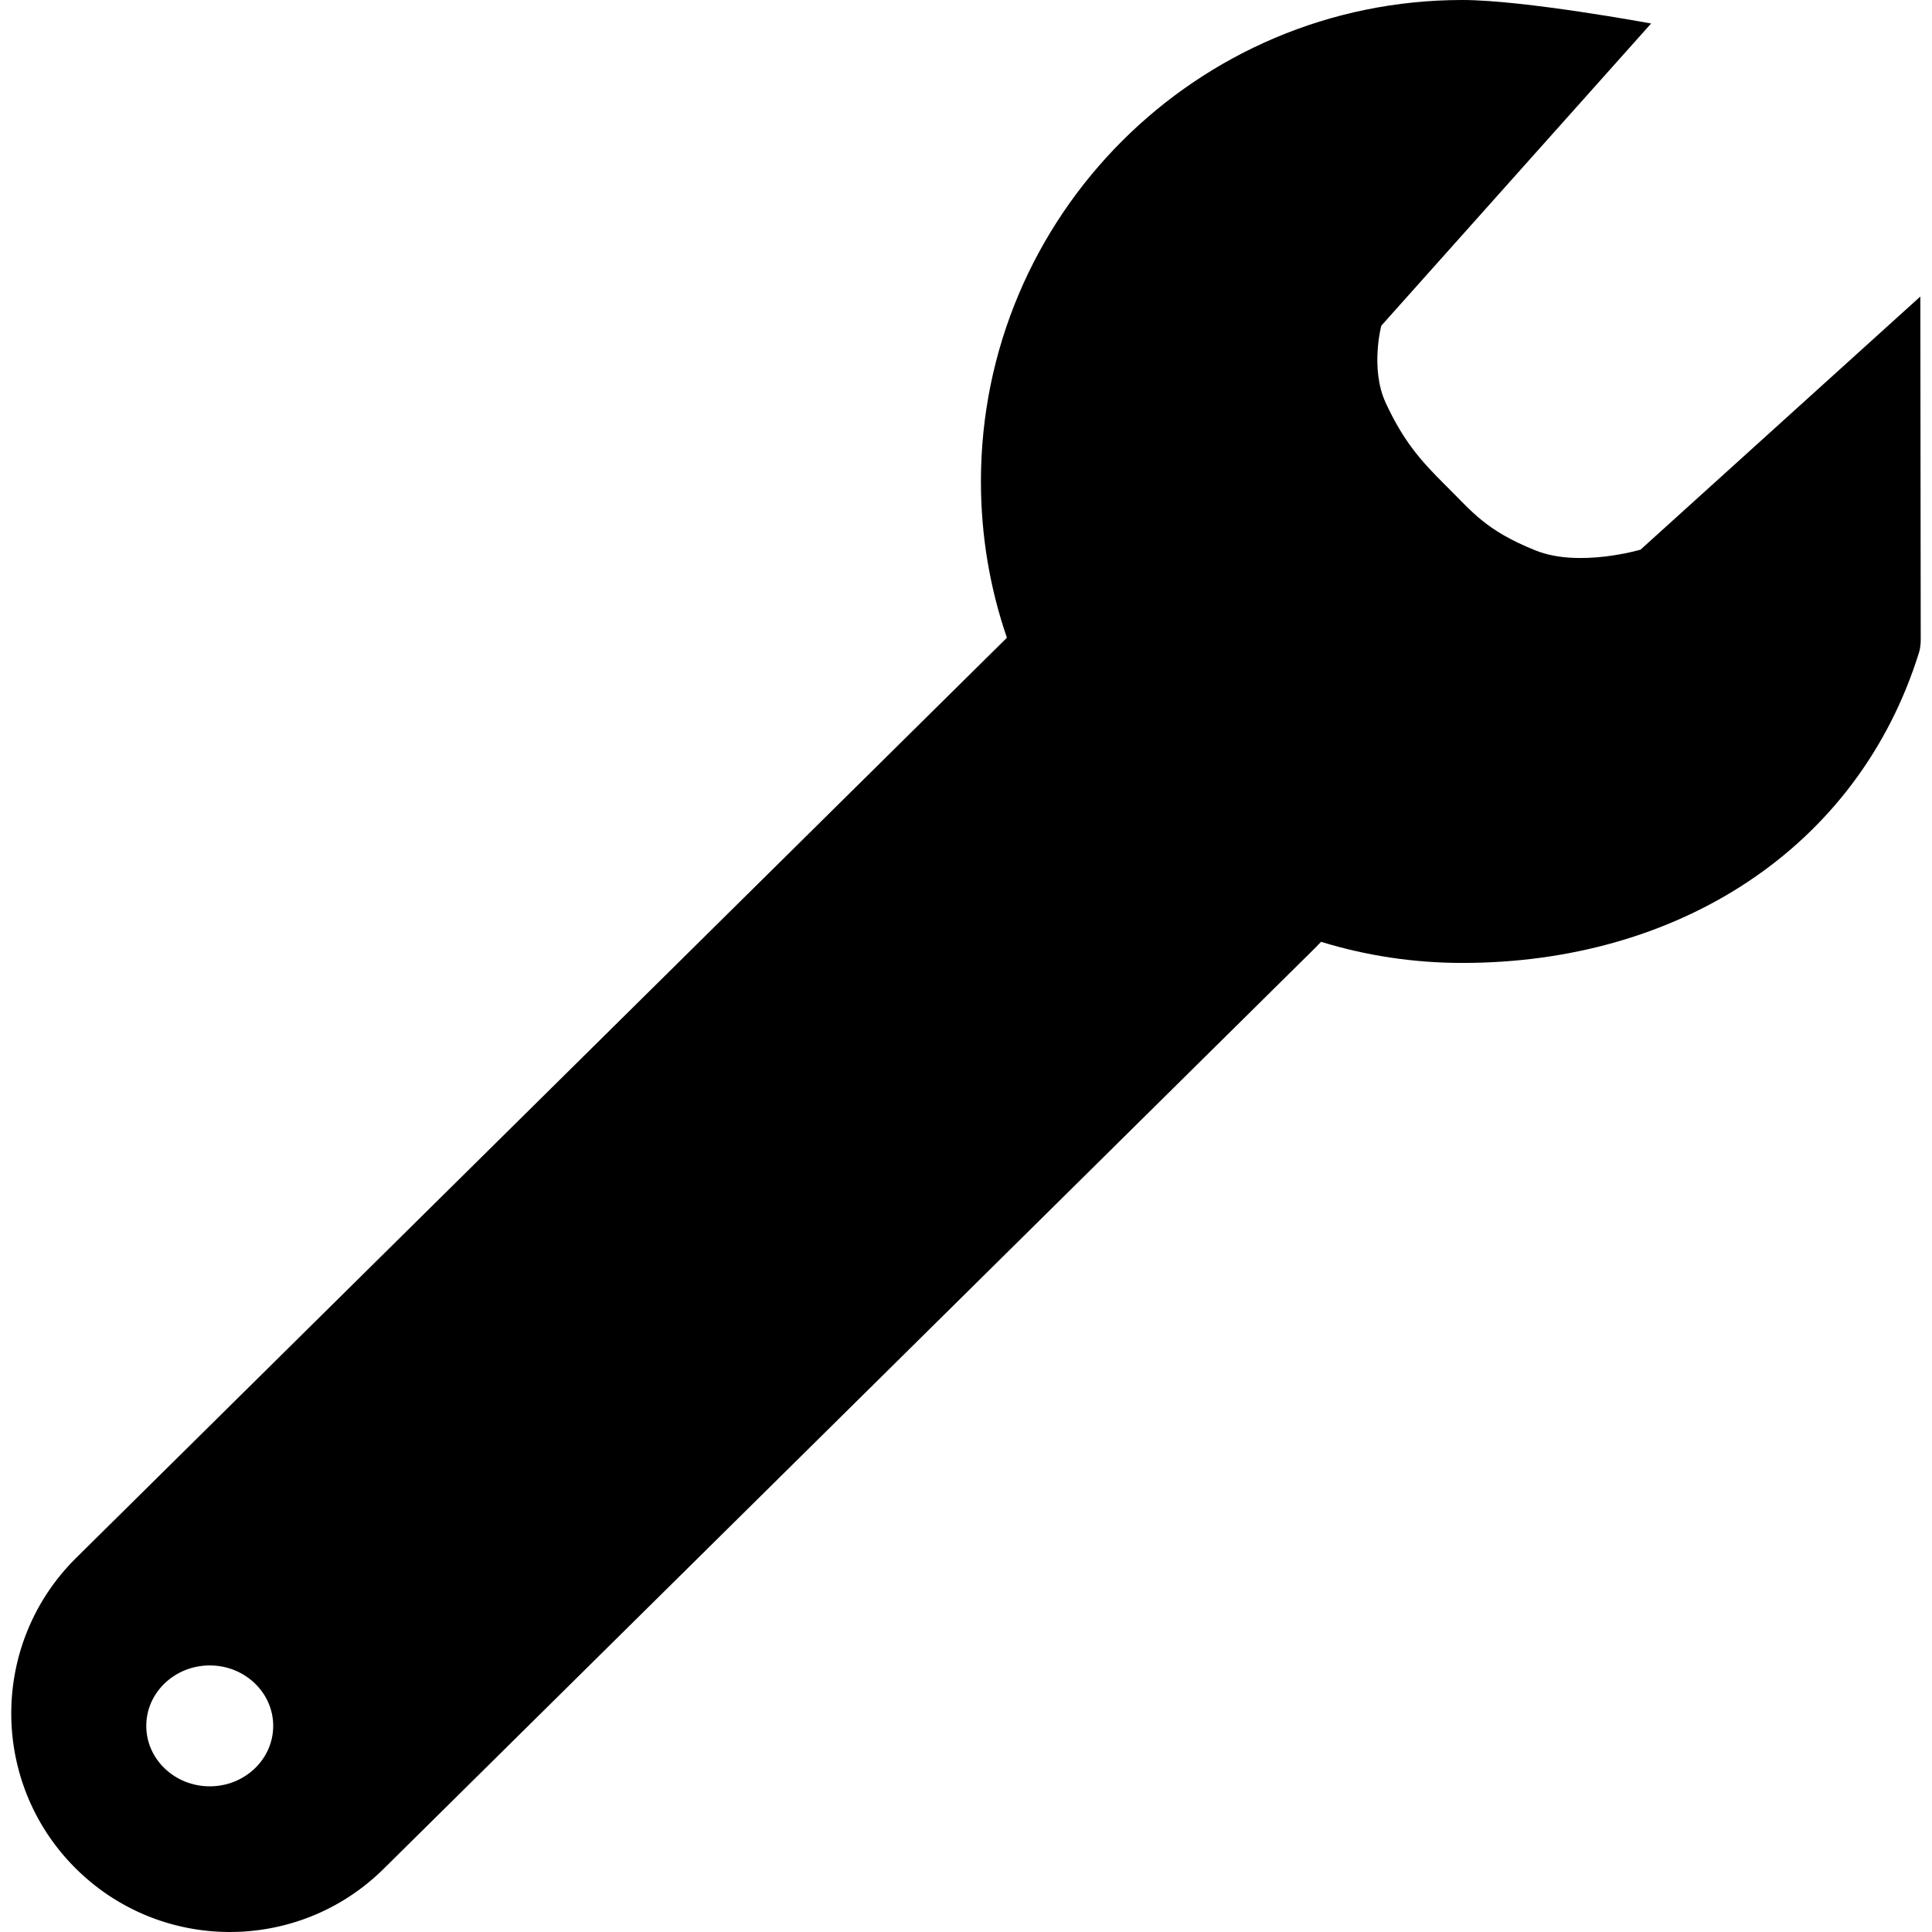 <?xml version="1.0" encoding="UTF-8" standalone="no"?><!DOCTYPE svg PUBLIC "-//W3C//DTD SVG 1.1//EN" "http://www.w3.org/Graphics/SVG/1.1/DTD/svg11.dtd"><svg width="100%" height="100%" viewBox="0 0 128 128" version="1.1" xmlns="http://www.w3.org/2000/svg" xmlns:xlink="http://www.w3.org/1999/xlink" xml:space="preserve" xmlns:serif="http://www.serif.com/" style="fill-rule:evenodd;clip-rule:evenodd;stroke-linejoin:round;stroke-miterlimit:1.414;"><path d="M66.71,42.252c-1.116,-3.247 -1.721,-6.73 -1.721,-10.354c0,-17.605 14.293,-31.898 31.898,-31.898c4.1,0 12.504,1.557 12.504,1.557l-17.877,20.023c0,0 -0.753,2.857 0.296,5.117c1.16,2.5 2.277,3.792 3.986,5.483c1.761,1.741 2.634,2.963 5.948,4.292c2.878,1.154 6.947,-0.057 6.947,-0.057l18.536,-16.769l0.026,22.685c0,0 0.015,0.488 -0.111,0.892c-4.04,12.984 -15.949,20.574 -30.255,20.574c-3.257,0 -6.402,-0.489 -9.363,-1.399c-0.137,0.147 -0.277,0.292 -0.421,0.434l-61.689,60.986c-5.686,5.621 -14.865,5.569 -20.486,-0.117c-5.621,-5.686 -5.569,-14.865 0.117,-20.487l61.665,-60.962Zm-52.814,68.087c2.321,0 4.205,1.795 4.205,4.005c0,2.21 -1.884,4.005 -4.205,4.005c-2.321,0 -4.205,-1.795 -4.205,-4.005c0,-2.21 1.884,-4.005 4.205,-4.005Z"/></svg>